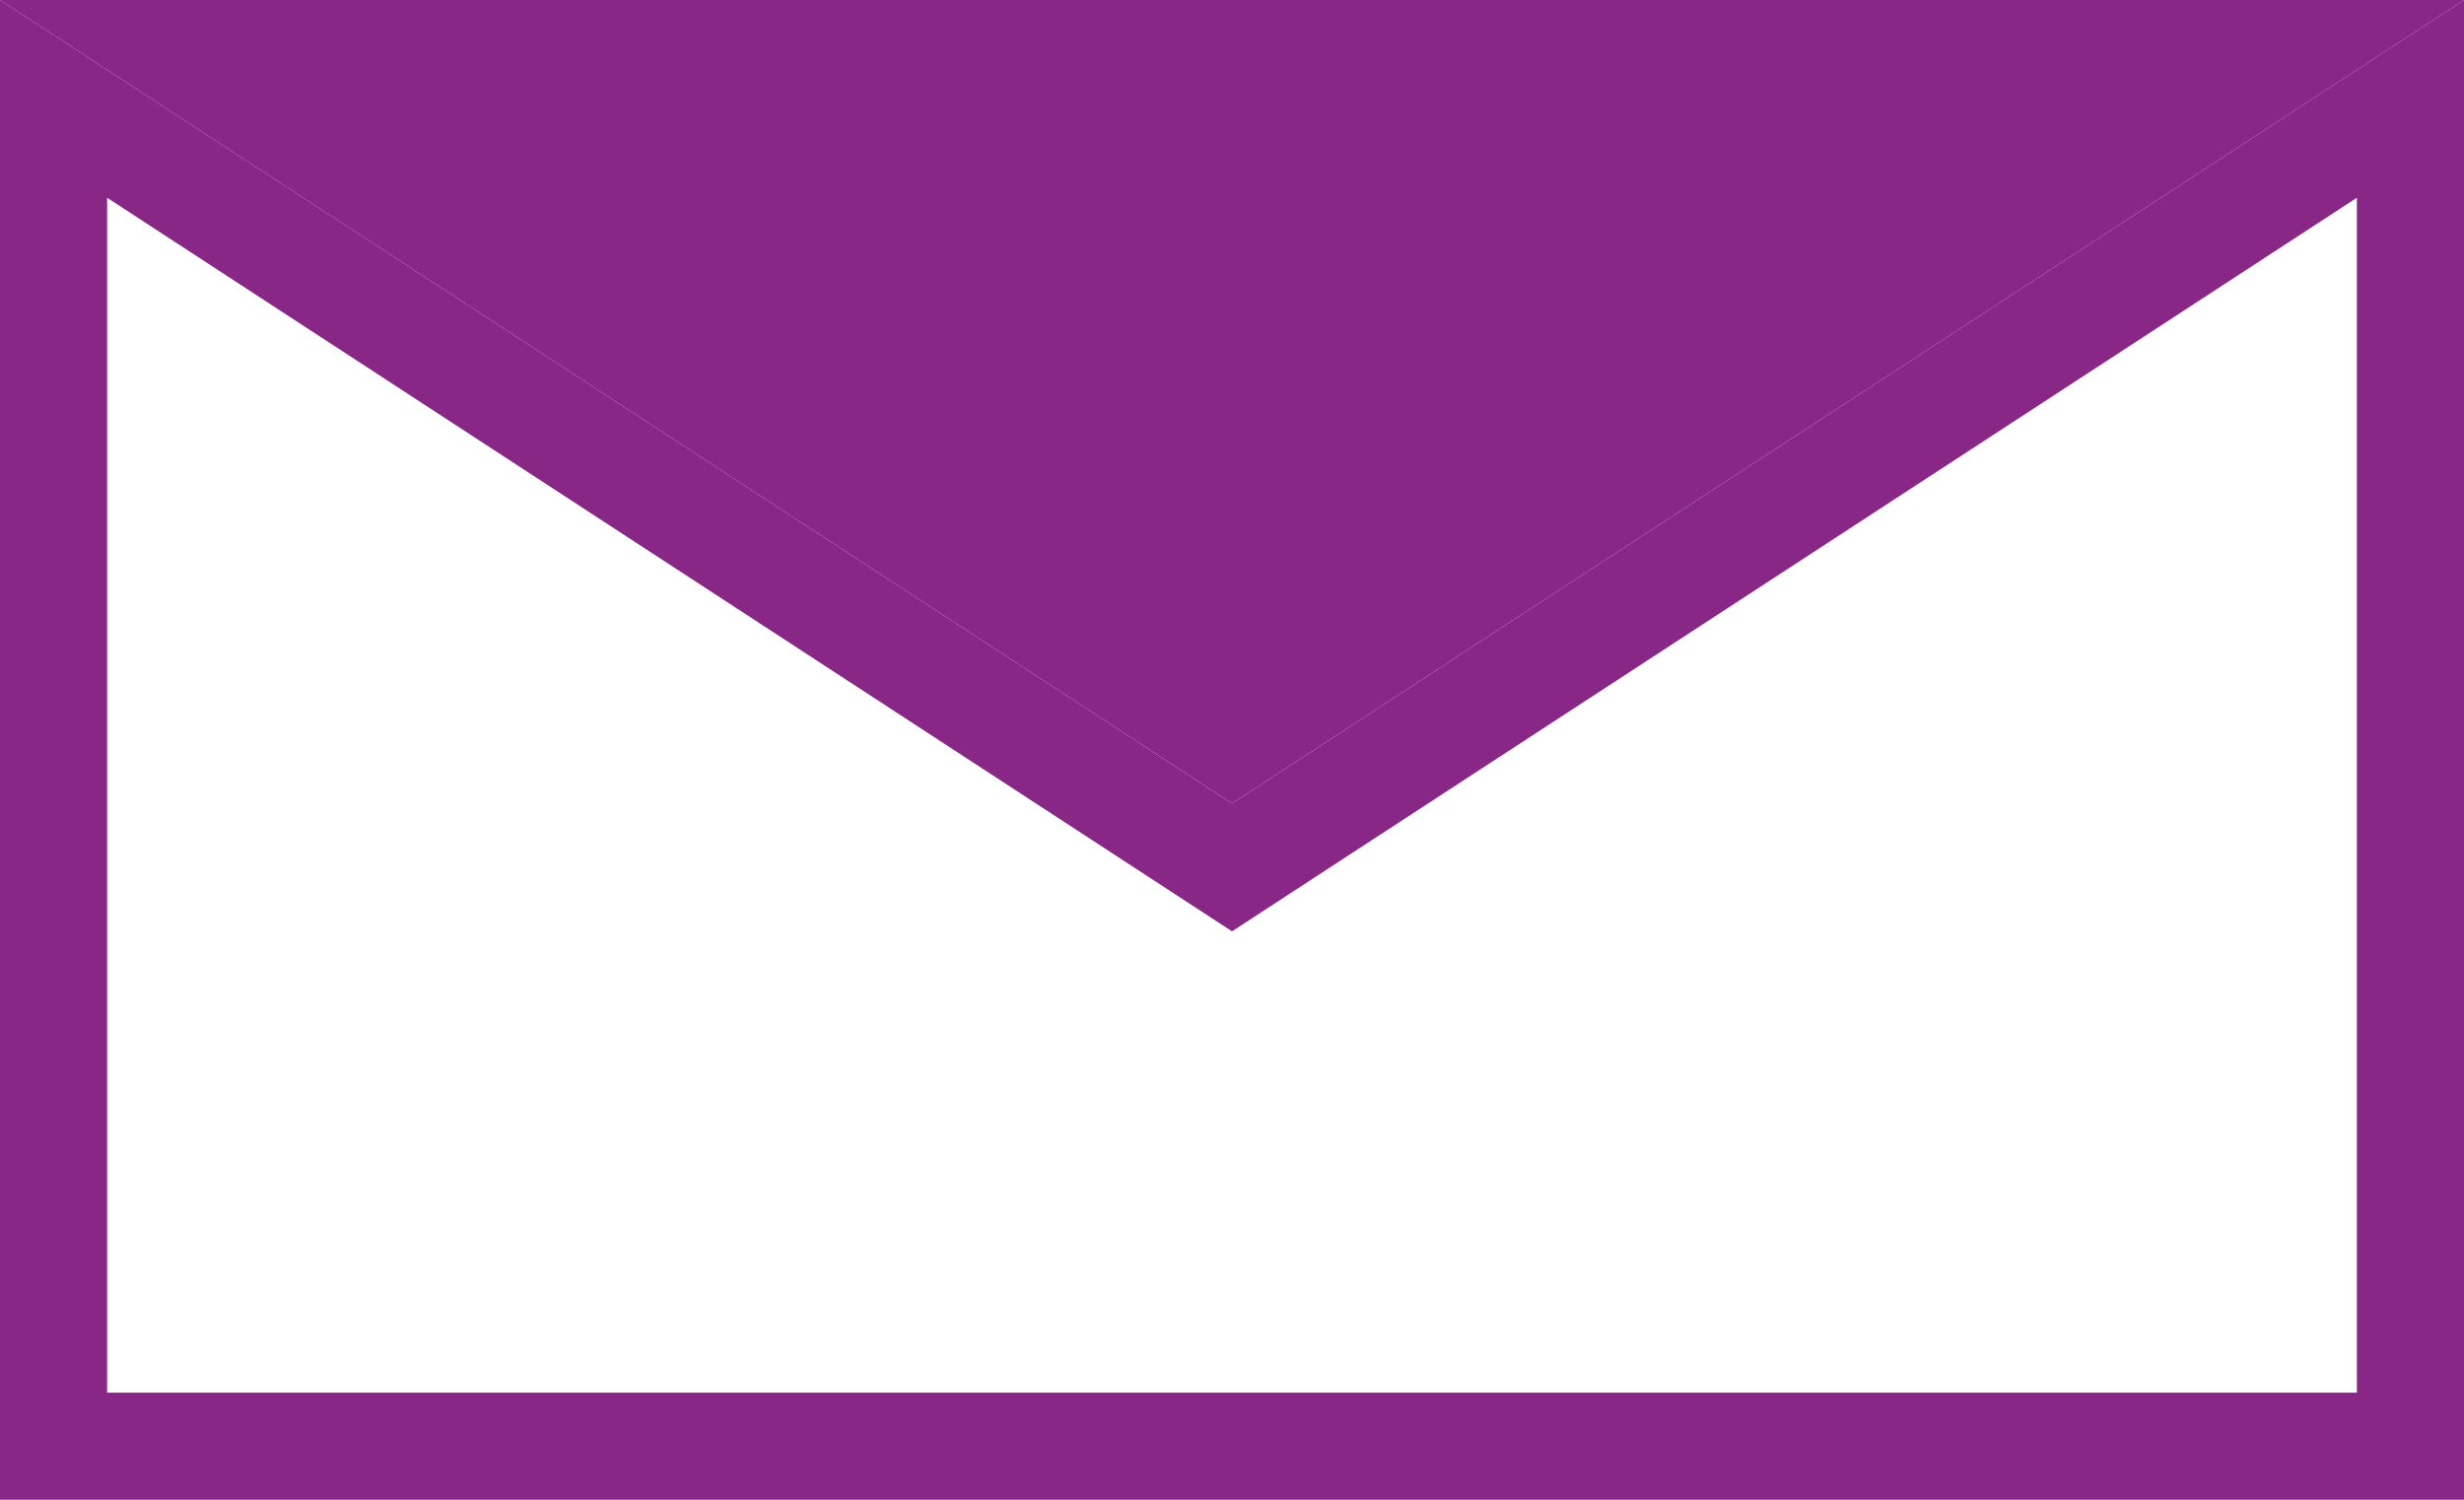 <svg width="23" height="14" viewBox="0 0 23 14" fill="none" xmlns="http://www.w3.org/2000/svg">
<path d="M11.773 7.919L22.5 0.923V13.5H0.5V0.923L11.227 7.919L11.5 8.097L11.773 7.919Z" stroke="#882786"/>
<path d="M11.5 7.5L0 0H23L11.5 7.5Z" fill="#882786"/>
</svg>
